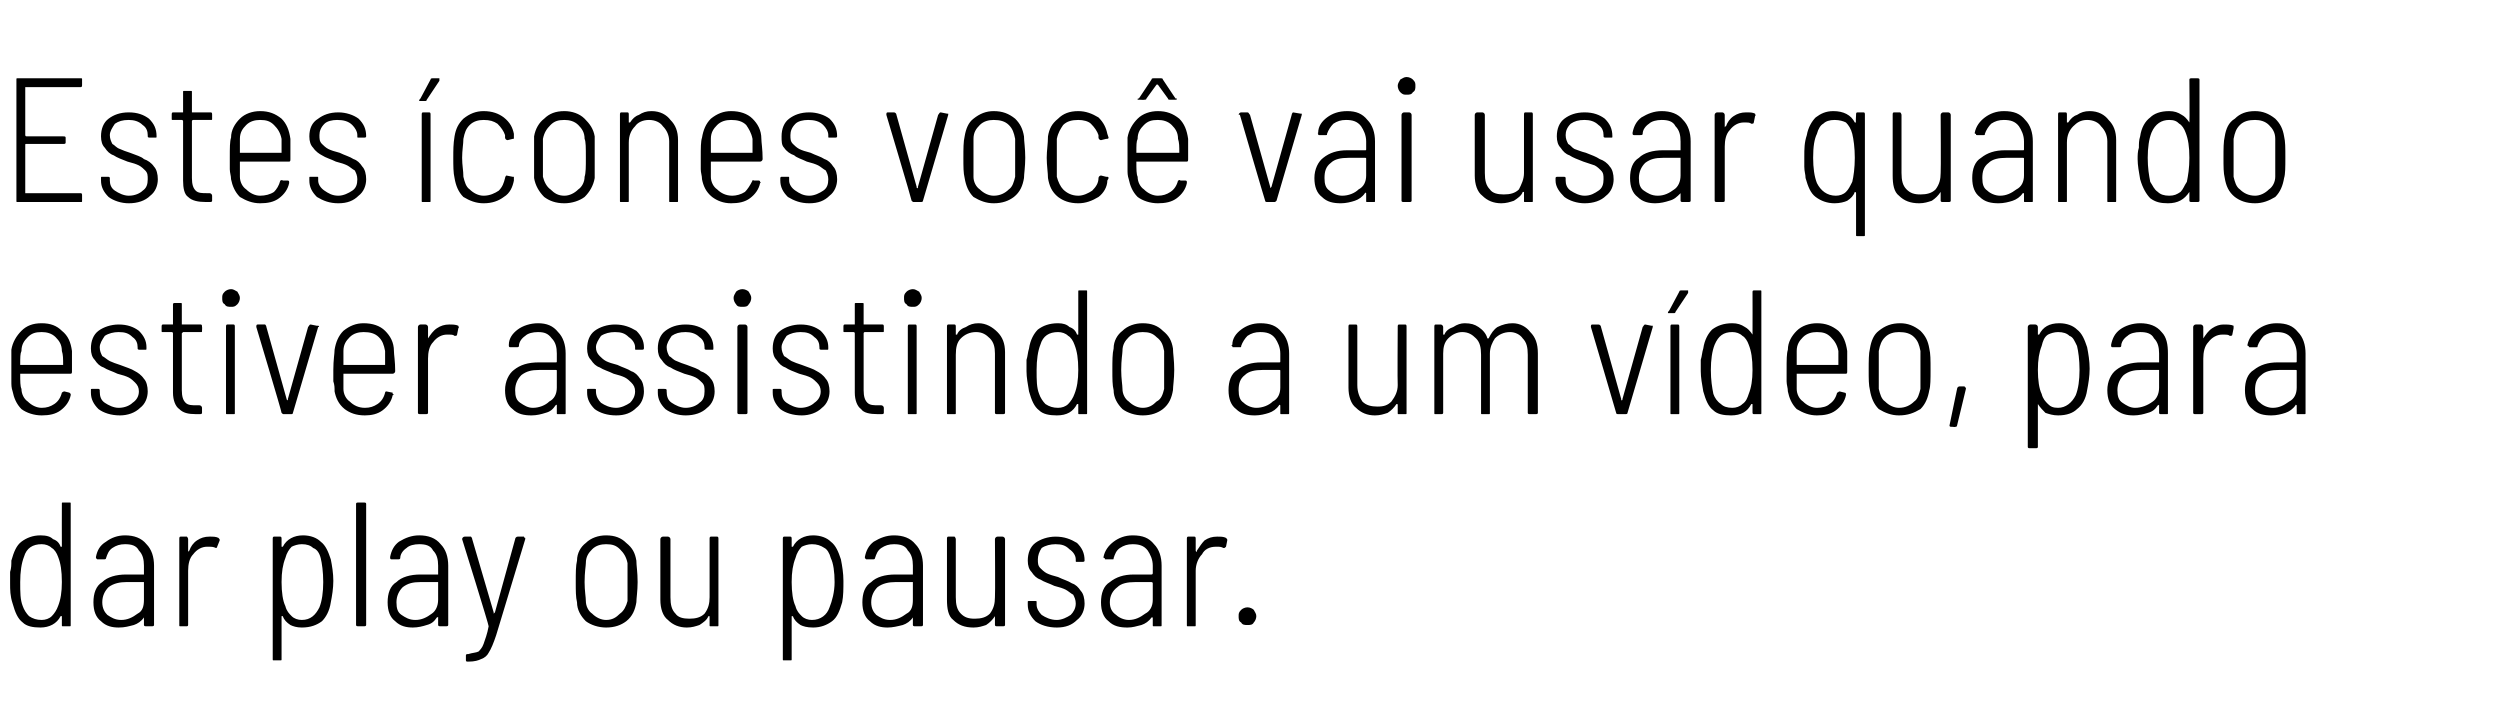 <?xml version="1.0" standalone="no"?><!DOCTYPE svg PUBLIC "-//W3C//DTD SVG 1.1//EN" "http://www.w3.org/Graphics/SVG/1.1/DTD/svg11.dtd"><svg xmlns="http://www.w3.org/2000/svg" version="1.1" width="198px" height="56.8px" viewBox="0 -2 198 56.8" style="top:-2px"><desc>Estes ícones você vai usar quando estiver assistindo a um vídeo, para dar play ou pausar</desc><defs/><g id="Polygon50407"><path d="m4.9 37.9c0-.1 0-.1.1-.1h.5c.1 0 .1 0 .1.1v9.6c0 .1 0 .1-.1.1h-.5c-.1 0-.1 0-.1-.1v-.7h-.1c-.3.6-.9.9-1.6.9c-.6 0-1.1-.1-1.4-.4c-.4-.3-.6-.8-.8-1.5c-.2-.6-.2-1.1-.2-1.6v-.9c.1-.3.1-.6.1-.9c.2-.7.4-1.2.8-1.5c.4-.3.9-.5 1.5-.5c.5 0 .8.1 1 .3c.3.1.5.3.6.6h.1c-.01-.01 0-3.4 0-3.4c0 0-.01.04 0 0zM4.6 46c.2-.5.3-1.1.3-1.9c0-.9-.1-1.5-.3-2c-.1-.3-.3-.6-.5-.7c-.2-.2-.5-.3-.8-.3c-.7 0-1.2.3-1.4 1c-.2.5-.3 1.2-.3 2c0 .8 0 1.4.2 1.9c.1.3.3.6.5.8c.3.2.6.3 1 .3c.3 0 .6-.1.8-.3c.2-.2.4-.5.5-.8zm5.3-5.6c.7 0 1.3.2 1.7.7c.4.4.6 1 .6 1.7v4.7c0 .1-.1.1-.2.1h-.4c-.1 0-.2 0-.2-.1v-.6c0-.1 0 0 0 0c-.2.3-.5.5-.8.6c-.4.1-.7.2-1.2.2c-.5 0-1-.1-1.4-.5c-.4-.3-.6-.8-.6-1.5c0-.7.2-1.3.7-1.6c.4-.4 1.1-.6 1.9-.6h1.4v-.7c0-.5-.1-.9-.4-1.2c-.2-.4-.6-.5-1.1-.5c-.4 0-.7.1-1 .3c-.3.2-.4.5-.5.8c0 .1-.1.1-.2.1h-.5l-.1-.1v-.1c.1-.5.3-.9.8-1.2c.4-.3.9-.5 1.5-.5zm-.3 6.7c.5 0 .9-.2 1.3-.5c.4-.2.5-.6.5-1.1v-1.4H10c-.5 0-1 .1-1.4.4c-.3.3-.5.7-.5 1.2c0 .5.2.8.4 1c.3.2.6.4 1.1.4zm7-6.6c.3 0 .5 0 .7.1c.1.1.1.1.1.2l-.2.5c0 .1-.1.1-.1.1c-.2-.1-.4-.1-.5-.1h-.2c-.4 0-.8.2-1.1.6c-.3.3-.4.8-.4 1.3v4.3c0 .1-.1.1-.1.1h-.5c-.1 0-.1 0-.1-.1v-6.8c0-.1 0-.2.1-.2h.5s.1.1.1.2v1l.1-.1c.1-.3.3-.6.6-.8c.3-.2.6-.3 1-.3zm9.6 1.8c.1.5.2 1.1.2 1.7c0 .6-.1 1.2-.2 1.7c-.1.7-.4 1.2-.7 1.5c-.4.3-.9.5-1.6.5c-.4 0-.7-.1-.9-.2c-.3-.2-.5-.4-.6-.7h-.1v3.4c0 .1 0 .1-.1.1h-.5c-.1 0-.1 0-.1-.1v-9.5c0-.1 0-.2.1-.2h.5c.1 0 .1.1.1.2v.6h.1c.3-.6.9-.9 1.6-.9c.6 0 1.1.2 1.4.5c.4.3.6.8.8 1.4zm-.9 3.8c.2-.5.3-1.2.3-2c0-.8-.1-1.5-.2-1.9c-.1-.4-.3-.7-.6-.8c-.2-.2-.5-.3-.9-.3c-.3 0-.6.1-.8.2c-.2.2-.4.5-.5.9c-.2.5-.3 1.1-.3 1.9c0 .8.1 1.5.3 1.9c.1.4.3.6.5.8c.2.2.5.3.8.3c.7 0 1.1-.4 1.4-1zm3.1 1.5c-.1 0-.2 0-.2-.1v-9.6c0-.1.1-.1.2-.1h.4c.1 0 .2 0 .2.1v9.6c0 .1-.1.1-.2.1h-.4s-.04 0 0 0zm4.8-7.2c.7 0 1.3.2 1.7.7c.4.4.6 1 .6 1.7v4.7c0 .1-.1.1-.2.1h-.4c-.1 0-.2 0-.2-.1v-.6c0-.1 0 0-.1 0c-.2.3-.4.5-.8.6c-.3.1-.7.2-1.1.2c-.5 0-1-.1-1.4-.5c-.4-.3-.6-.8-.6-1.5c0-.7.2-1.3.7-1.6c.4-.4 1.1-.6 1.9-.6h1.4v-.7c0-.5-.1-.9-.4-1.2c-.2-.4-.6-.5-1.1-.5c-.4 0-.8.1-1 .3c-.3.2-.5.5-.5.8c0 .1-.1.1-.2.1h-.5s-.1 0-.1-.1v-.1c.1-.5.3-.9.7-1.2c.5-.3 1-.5 1.6-.5zm-.3 6.7c.5 0 .9-.2 1.3-.5c.3-.2.5-.6.5-1.1v-1.4h-1.4c-.6 0-1 .1-1.4.4c-.3.3-.5.7-.5 1.2c0 .5.1.8.4 1c.3.2.6.4 1.1.4zm4.1 3.3s-.1 0-.1-.1v-.4c0-.1.1-.1.2-.1c.3-.1.6-.1.8-.2c.1-.1.3-.3.4-.6c.1-.3.3-.8.4-1.4c.04-.04-2.1-6.9-2.1-6.9c0 0 .02-.04 0 0c0-.1.1-.2.2-.2h.5s.1.1.1.2l1.7 5.8v.1l.1-.1l1.6-5.8c0-.1.1-.2.2-.2h.5s0 .1.1.1v.1l-2.3 7.6c-.2.6-.4 1.1-.6 1.4c-.1.2-.3.4-.6.5c-.2.1-.5.2-1 .2h-.1s.04 0 0 0zm11-2.7c-.6 0-1.2-.2-1.6-.5c-.4-.4-.7-.9-.7-1.5c-.1-.4-.1-.9-.1-1.6c0-.7 0-1.3.1-1.7c0-.6.3-1.1.7-1.4c.4-.4 1-.6 1.6-.6c.7 0 1.2.2 1.6.6c.5.4.7.8.8 1.4c0 .4.1.9.1 1.7c0 .7-.1 1.3-.1 1.6c-.1.6-.3 1.1-.8 1.5c-.4.3-.9.5-1.6.5zm0-.6c.5 0 .8-.2 1.1-.5c.3-.2.5-.6.6-1v-3c-.1-.5-.3-.8-.6-1.1c-.3-.3-.6-.4-1.1-.4c-.4 0-.8.1-1.1.4c-.3.3-.5.6-.5 1.1c0 .2-.1.7-.1 1.5c0 .7.1 1.2.1 1.5c0 .4.2.8.5 1c.3.3.7.5 1.1.5zm8.2-6.4c0-.1 0-.2.1-.2h.5c.1 0 .1.1.1.2v6.8c0 .1 0 .1-.1.1h-.5c-.1 0-.1 0-.1-.1v-.7h-.1c-.1.3-.4.5-.7.7c-.3.1-.6.2-1 .2c-.6 0-1.1-.2-1.5-.6c-.4-.3-.6-.9-.6-1.6v-4.8c0-.1.1-.2.2-.2h.4c.1 0 .2.1.2.2v4.6c0 .6.1 1 .4 1.3c.2.3.6.4 1.1.4c.5 0 .9-.1 1.2-.4c.3-.4.4-.8.4-1.3v-4.6s-.01-.02 0 0zm10.4 1.6c.1.5.2 1.1.2 1.7c0 .6 0 1.2-.1 1.7c-.2.7-.4 1.2-.8 1.5c-.4.3-.9.5-1.5.5c-.5 0-.8-.1-1-.2c-.3-.2-.5-.4-.6-.7h-.1v3.4c0 .1 0 .1-.1.1h-.5c-.1 0-.1 0-.1-.1v-9.5c0-.1 0-.2.1-.2h.5c.1 0 .1.1.1.2v.6h.1c.3-.6.9-.9 1.6-.9c.6 0 1.1.2 1.4.5c.4.3.6.8.8 1.4zm-.9 3.8c.2-.5.4-1.2.4-2c0-.8-.1-1.5-.3-1.9c-.1-.4-.3-.7-.5-.8c-.3-.2-.6-.3-1-.3c-.3 0-.6.1-.8.2c-.2.2-.4.5-.5.9c-.2.5-.3 1.1-.3 1.9c0 .8.1 1.5.3 1.9c.1.4.3.6.5.8c.2.2.5.3.8.3c.7 0 1.2-.4 1.4-1zm5.1-5.7c.7 0 1.3.2 1.7.7c.4.4.6 1 .6 1.7v4.7c0 .1-.1.1-.2.1h-.4c-.1 0-.2 0-.2-.1v-.6c0-.1 0 0 0 0c-.2.3-.5.5-.8.6c-.4.1-.8.2-1.2.2c-.5 0-1-.1-1.4-.5c-.4-.3-.6-.8-.6-1.5c0-.7.2-1.3.7-1.6c.4-.4 1.1-.6 1.9-.6h1.4v-.7c0-.5-.1-.9-.4-1.2c-.2-.4-.6-.5-1.1-.5c-.4 0-.7.1-1 .3c-.3.2-.4.5-.5.8c0 .1-.1.1-.2.1h-.5l-.1-.1v-.1c.1-.5.3-.9.7-1.2c.5-.3 1-.5 1.6-.5zm-.3 6.7c.5 0 .9-.2 1.3-.5c.4-.2.5-.6.5-1.1v-1.4h-1.4c-.5 0-1 .1-1.4.4c-.3.3-.5.7-.5 1.2c0 .5.2.8.4 1c.3.2.6.4 1.1.4zm8.3-6.4c0-.1.1-.2.2-.2h.4c.1 0 .2.1.2.2v6.8c0 .1-.1.1-.2.1h-.4c-.1 0-.2 0-.2-.1v-.7c-.2.3-.4.5-.7.7c-.3.1-.6.2-1 .2c-.7 0-1.2-.2-1.6-.6c-.4-.3-.5-.9-.5-1.6v-4.8c0-.1 0-.2.1-.2h.5s.1.1.1.2v4.6c0 .6.1 1 .4 1.3c.3.3.6.4 1.1.4c.5 0 .9-.1 1.2-.4c.3-.4.4-.8.4-1.3c.03-.02 0-4.6 0-4.6c0 0 .03-.02 0 0zm4.9 7c-.7 0-1.3-.2-1.7-.5c-.4-.4-.6-.8-.6-1.3v-.2c0-.1 0-.1.1-.1h.5c.1 0 .1 0 .1.1v.2c0 .3.2.6.4.8c.3.2.7.4 1.2.4c.4 0 .8-.2 1.1-.4c.2-.2.4-.5.4-.9c0-.3-.1-.5-.2-.7c-.2-.1-.4-.3-.6-.4c-.2-.1-.5-.2-.9-.3c-.4-.2-.8-.3-1.1-.5c-.3-.1-.5-.3-.7-.6c-.2-.2-.3-.5-.3-.9c0-.6.2-1.1.6-1.4c.4-.3 1-.5 1.6-.5c.7 0 1.2.2 1.7.5c.4.4.6.8.6 1.4c0 .1-.1.1-.2.1h-.4c-.1 0-.1 0-.1-.1v-.1c0-.3-.2-.6-.5-.8c-.3-.3-.6-.4-1.1-.4c-.4 0-.8.1-1.1.3c-.2.3-.3.6-.3.9c0 .3 0 .5.2.7c.1.1.3.3.5.4c.2.1.5.2.9.3c.4.2.8.3 1.1.5c.3.1.5.3.7.6c.2.2.3.6.3 1c0 .5-.2 1-.6 1.3c-.4.4-.9.6-1.6.6zm6-7.3c.8 0 1.3.2 1.7.7c.4.4.6 1 .6 1.7v4.7c0 .1 0 .1-.1.1h-.5c-.1 0-.1 0-.1-.1v-.6h-.1c0-.1 0 0 0 0c-.2.3-.5.5-.8.6c-.4.1-.7.2-1.1.2c-.6 0-1.1-.1-1.5-.5c-.4-.3-.6-.8-.6-1.5c0-.7.2-1.3.7-1.6c.5-.4 1.1-.6 1.9-.6h1.4s.1 0 .1-.1v-.6c0-.5-.2-.9-.4-1.2c-.3-.4-.7-.5-1.2-.5c-.4 0-.7.1-1 .3c-.3.2-.4.5-.5.8c0 .1 0 .1-.1.1h-.5c-.1 0-.1 0-.1-.1c-.1 0-.1 0-.1-.1c.1-.5.4-.9.8-1.2c.4-.3.9-.5 1.5-.5zm-.3 6.7c.5 0 .9-.2 1.3-.5c.4-.2.6-.6.6-1.1v-1.3c0-.1-.1-.1-.1-.1h-1.3c-.6 0-1.1.1-1.4.4c-.4.3-.6.7-.6 1.2c0 .5.2.8.5 1c.2.2.6.4 1 .4zm7-6.6c.3 0 .5 0 .7.1c.1.1.1.1.1.2l-.1.5c-.1.1-.1.1-.2.1c-.2-.1-.3-.1-.5-.1h-.1c-.5 0-.9.2-1.1.6c-.3.3-.5.8-.5 1.3v4.3c0 .1 0 .1-.1.1h-.5c-.1 0-.1 0-.1-.1v-6.8c0-.1 0-.2.1-.2h.5c.1 0 .1.1.1.2v.9s0 .1.1.1v-.1c.2-.3.4-.6.6-.8c.3-.2.6-.3 1-.3zm2.4 7c-.2 0-.4 0-.5-.2c-.2-.1-.2-.3-.2-.5c0-.2 0-.3.2-.5c.1-.1.3-.2.5-.2c.2 0 .4.1.5.2c.1.2.2.3.2.5c0 .2-.1.4-.2.5c-.1.2-.3.2-.5.2z" stroke="none" fill="#000"/></g><g id="Polygon50406"><path d="m3.3 30.3c.4 0 .7-.1 1-.3c.3-.2.5-.5.6-.9c0 0 .1-.1.2-.1l.4.1l.1.1v.1c-.1.5-.4.9-.8 1.2c-.4.3-.9.4-1.5.4c-.6 0-1.2-.2-1.6-.5c-.4-.4-.6-.9-.7-1.4c-.1-.3-.1-.5-.1-.8v-2.5c.1-.6.4-1.1.8-1.5c.4-.4.9-.6 1.6-.6c.7 0 1.2.2 1.6.6c.5.4.7.9.8 1.6v1.6c0 .1 0 .2-.1.2h-4c0 .6 0 1 .1 1.2c0 .4.2.8.5 1c.3.3.7.5 1.1.5zm0-6c-.5 0-.8.1-1.1.4c-.3.3-.5.6-.5 1.1c-.1.2-.1.5-.1 1.1h3.4c0-.5 0-.8-.1-1.1c0-.5-.2-.8-.5-1.1c-.3-.3-.7-.4-1.1-.4zm6.2 6.6c-.7 0-1.3-.2-1.7-.5c-.4-.4-.6-.8-.6-1.3v-.2c0-.1 0-.1.1-.1h.5s.1 0 .1.1v.1c0 .4.1.7.4.9c.3.2.7.4 1.1.4c.5 0 .9-.2 1.1-.4c.3-.2.5-.5.5-.9c0-.3-.1-.5-.3-.7c-.1-.1-.3-.3-.5-.4c-.2-.1-.5-.2-.9-.3c-.4-.2-.8-.3-1.1-.5c-.3-.1-.5-.3-.7-.6c-.2-.2-.3-.5-.3-.9c0-.6.2-1.1.6-1.4c.4-.3 1-.5 1.6-.5c.7 0 1.2.2 1.6.5c.4.4.6.8.6 1.3v.1c0 .1 0 .1-.1.1h-.4c-.1 0-.2 0-.2-.1v-.1c0-.3-.1-.6-.4-.8c-.3-.3-.6-.4-1.1-.4c-.4 0-.8.1-1.1.3c-.2.3-.4.6-.4.9c0 .3.1.5.2.7c.2.1.4.3.6.4c.2.1.5.2.8.3c.5.2.9.3 1.2.5c.2.1.5.3.7.6c.2.2.3.6.3 1c0 .5-.2 1-.6 1.3c-.4.4-1 .6-1.6.6zm6.5-6.7c0 .1 0 .1-.1.1h-1.4l-.1.1v4.5c0 .5.1.8.3 1c.2.2.5.2.9.2h.2c.1 0 .2.1.2.2v.4c0 .1-.1.1-.2.1h-.3c-.6 0-1-.1-1.3-.4c-.3-.2-.5-.7-.5-1.3v-4.7s0-.1-.1-.1h-.7c-.1 0-.1 0-.1-.1v-.3c0-.1 0-.2.1-.2h.8v-1.6c0-.1.1-.1.1-.1h.5c.1 0 .1 0 .1.1v1.6h1.5c.1 0 .1.1.1.2c.02-.02 0 .3 0 .3c0 0 .02.01 0 0zm2.3-1.9c-.2 0-.4 0-.5-.2c-.2-.1-.2-.3-.2-.5c0-.2 0-.3.2-.5c.1-.1.3-.2.5-.2c.2 0 .3.1.5.2c.1.2.2.3.2.5c0 .2-.1.4-.2.5c-.2.2-.3.2-.5.2zm-.3 8.5c-.1 0-.1 0-.1-.1v-6.8c0-.1 0-.2.1-.2h.5c.1 0 .1.1.1.2v6.8c0 .1 0 .1-.1.1h-.5s.02 0 0 0zm4.5 0c-.1 0-.1 0-.2-.1c.04-.01-2-6.8-2-6.8c0 0 0-.04 0 0c0-.1 0-.2.1-.2h.6s.1.1.1.2l1.6 5.7c0 .1.1.1.1.1v-.1l1.6-5.7c.1-.1.1-.2.2-.2l.5.1h.1c.1 0 .1.1 0 .1l-2 6.8c0 .1-.1.1-.1.1h-.6s.01 0 0 0zm6.4-.5c.4 0 .7-.1 1-.3c.3-.2.5-.5.6-.9c0 0 0-.1.1-.1l.5.1v.1c.1 0 .1.1 0 .1c-.1.5-.4.9-.8 1.2c-.4.3-.9.4-1.4.4c-.7 0-1.2-.2-1.6-.5c-.5-.4-.7-.9-.8-1.4c0-.3 0-.5-.1-.8v-.9c0-.8.1-1.3.1-1.6c.1-.6.3-1.1.7-1.5c.5-.4 1-.6 1.6-.6c.7 0 1.3.2 1.7.6c.4.4.7.9.7 1.6c0 .3.1.8.1 1.6c0 .1-.1.2-.2.2h-3.9v1.2c0 .4.2.8.5 1c.3.3.7.5 1.2.5zm-.1-6c-.4 0-.8.1-1.1.4c-.3.3-.5.6-.5 1.1v1.1h3.3v-1.1c-.1-.5-.2-.8-.5-1.1c-.3-.3-.7-.4-1.2-.4zm6.8-.6c.2 0 .5 0 .7.1c0 .1.1.1 0 .2l-.1.5c0 .1-.1.1-.2.1c-.1-.1-.3-.1-.4-.1h-.2c-.4 0-.8.2-1.1.6c-.3.3-.4.8-.4 1.3v4.3c0 .1-.1.1-.2.1h-.4c-.1 0-.2 0-.2-.1v-6.8c0-.1.1-.2.2-.2h.4c.1 0 .2.1.2.2v1v-.1c.2-.3.4-.6.7-.8c.3-.2.6-.3 1-.3zm7-.1c.7 0 1.2.2 1.6.7c.4.4.6 1 .6 1.7v4.7c0 .1 0 .1-.1.1h-.5c-.1 0-.1 0-.1-.1v-.6c0-.1-.1 0-.1 0c-.2.3-.4.5-.8.6c-.3.1-.7.2-1.1.2c-.6 0-1.1-.1-1.5-.5c-.4-.3-.6-.8-.6-1.5c0-.7.3-1.3.7-1.6c.5-.4 1.1-.6 2-.6h1.3c.1 0 .1 0 .1-.1v-.6c0-.5-.1-.9-.4-1.2c-.3-.4-.6-.5-1.1-.5c-.4 0-.8.1-1 .3c-.3.2-.5.5-.5.8c0 .1-.1.1-.2.1h-.5s-.1 0-.1-.1v-.1c0-.5.3-.9.7-1.2c.4-.3 1-.5 1.6-.5zm-.4 6.7c.5 0 1-.2 1.3-.5c.4-.2.6-.6.6-1.1v-1.3c0-.1 0-.1-.1-.1h-1.3c-.6 0-1 .1-1.4.4c-.3.3-.5.7-.5 1.2c0 .5.1.8.4 1c.3.2.6.4 1 .4zm6.6.6c-.7 0-1.3-.2-1.7-.5c-.4-.4-.6-.8-.6-1.3v-.2c0-.1 0-.1.1-.1h.5c.1 0 .1 0 .1.1v.1c0 .4.2.7.4.9c.3.2.7.4 1.2.4c.4 0 .8-.2 1.1-.4c.2-.2.4-.5.4-.9c0-.3-.1-.5-.3-.7c-.1-.1-.3-.3-.5-.4c-.2-.1-.5-.2-.9-.3c-.4-.2-.8-.3-1.1-.5c-.3-.1-.5-.3-.7-.6c-.2-.2-.3-.5-.3-.9c0-.6.2-1.1.6-1.4c.4-.3 1-.5 1.6-.5c.7 0 1.2.2 1.7.5c.4.4.6.8.6 1.3v.1c0 .1-.1.1-.2.1h-.4c-.1 0-.1 0-.1-.1v-.1c0-.3-.2-.6-.5-.8c-.3-.3-.6-.4-1.1-.4c-.4 0-.8.1-1.1.3c-.2.3-.4.6-.4.9c0 .3.1.5.3.7c.1.1.3.3.5.4c.2.1.5.2.9.3c.4.2.8.3 1.1.5c.3.1.5.3.7.6c.2.2.3.6.3 1c0 .5-.2 1-.6 1.3c-.4.4-.9.6-1.6.6zm5.5 0c-.6 0-1.2-.2-1.6-.5c-.4-.4-.6-.8-.6-1.3v-.2c0-.1 0-.1.1-.1h.4c.1 0 .2 0 .2.1v.1c0 .4.1.7.4.9c.3.2.7.4 1.1.4c.5 0 .9-.2 1.1-.4c.3-.2.4-.5.4-.9c0-.3 0-.5-.2-.7c-.1-.1-.3-.3-.5-.4c-.2-.1-.5-.2-.9-.3c-.5-.2-.8-.3-1.1-.5c-.3-.1-.5-.3-.7-.6c-.2-.2-.3-.5-.3-.9c0-.6.2-1.1.6-1.4c.4-.3.9-.5 1.6-.5c.7 0 1.2.2 1.6.5c.4.4.6.8.6 1.3v.1c0 .1 0 .1-.1.1h-.4c-.1 0-.2 0-.2-.1v-.1c0-.3-.1-.6-.4-.8c-.3-.3-.7-.4-1.1-.4c-.5 0-.8.1-1.1.3c-.2.3-.4.6-.4.9c0 .3.1.5.2.7c.2.1.3.3.6.4c.2.1.5.2.8.3c.5.2.9.3 1.1.5c.3.1.6.3.8.6c.2.2.3.6.3 1c0 .5-.2 1-.6 1.3c-.4.4-1 .6-1.7.6zm4.5-8.6c-.2 0-.4 0-.5-.2c-.1-.1-.2-.3-.2-.5c0-.2.1-.3.2-.5c.1-.1.3-.2.5-.2c.2 0 .4.1.5.2c.1.2.2.3.2.5c0 .2-.1.4-.2.5c-.1.2-.3.2-.5.2zm-.2 8.5c-.1 0-.2 0-.2-.1v-6.8c0-.1.1-.2.2-.2h.4c.1 0 .2.1.2.2v6.8c0 .1-.1.1-.2.1h-.4s-.04 0 0 0zm4.9.1c-.7 0-1.3-.2-1.7-.5c-.4-.4-.6-.8-.6-1.3v-.2c0-.1 0-.1.1-.1h.5s.1 0 .1.1v.1c0 .4.1.7.4.9c.3.2.7.4 1.1.4c.5 0 .9-.2 1.1-.4c.3-.2.5-.5.5-.9c0-.3-.1-.5-.3-.7c-.1-.1-.3-.3-.5-.4c-.2-.1-.5-.2-.9-.3c-.5-.2-.8-.3-1.1-.5c-.3-.1-.5-.3-.7-.6c-.2-.2-.3-.5-.3-.9c0-.6.2-1.1.6-1.4c.4-.3 1-.5 1.6-.5c.7 0 1.2.2 1.6.5c.4.4.6.8.6 1.3v.1c0 .1 0 .1-.1.1h-.4c-.1 0-.2 0-.2-.1v-.1c0-.3-.1-.6-.4-.8c-.3-.3-.6-.4-1.1-.4c-.4 0-.8.1-1.1.3c-.2.3-.4.6-.4.9c0 .3.1.5.2.7c.2.1.4.3.6.4c.2.1.5.2.8.3c.5.2.9.3 1.2.5c.2.1.5.3.7.6c.2.2.3.6.3 1c0 .5-.2 1-.6 1.3c-.4.4-1 .6-1.6.6zm6.5-6.7c0 .1 0 .1-.1.1h-1.4c-.1 0-.1.1-.1.1v4.5c0 .5.1.8.3 1c.2.2.5.2.9.2h.2c.1 0 .2.1.2.2v.4c0 .1-.1.1-.2.1h-.3c-.6 0-1.1-.1-1.3-.4c-.3-.2-.5-.7-.5-1.3v-4.7s0-.1-.1-.1h-.7c-.1 0-.1 0-.1-.1v-.3c0-.1 0-.2.1-.2h.8v-1.6c0-.1 0-.1.1-.1h.5c.1 0 .1 0 .1.1v1.6h1.5c.1 0 .1.1.1.2v.3s.01.01 0 0zm2.3-1.9c-.2 0-.4 0-.5-.2c-.2-.1-.2-.3-.2-.5c0-.2 0-.3.2-.5c.1-.1.3-.2.5-.2c.2 0 .3.1.5.2c.1.2.2.3.2.5c0 .2-.1.4-.2.5c-.2.2-.3.2-.5.2zm-.3 8.5c-.1 0-.1 0-.1-.1v-6.8c0-.1 0-.2.1-.2h.5c.1 0 .1.1.1.2v6.8c0 .1 0 .1-.1.1h-.5s.01 0 0 0zm5.5-7.2c.6 0 1.1.3 1.5.7c.4.4.6.9.6 1.6v4.8c0 .1-.1.1-.2.1h-.4c-.1 0-.2 0-.2-.1V26c0-.5-.1-.9-.4-1.2c-.3-.3-.6-.5-1.1-.5c-.5 0-.9.2-1.2.5c-.3.3-.4.7-.4 1.3v4.6c0 .1 0 .1-.1.1h-.5c-.1 0-.1 0-.1-.1v-6.8c0-.1 0-.2.1-.2h.5c.1 0 .1.1.1.2v.6h.1c.1-.3.4-.5.7-.6c.3-.2.6-.3 1-.3zm7.9-2.5c0-.1 0-.1.1-.1h.5c.1 0 .1 0 .1.1v9.6c0 .1 0 .1-.1.1h-.5c-.1 0-.1 0-.1-.1v-.7h-.1c-.3.6-.8.9-1.6.9c-.6 0-1.1-.1-1.4-.4c-.4-.3-.6-.8-.8-1.5c-.1-.6-.2-1.1-.2-1.6v-.9c.1-.3.1-.6.2-.9c.1-.7.4-1.2.7-1.5c.4-.3.9-.5 1.6-.5c.4 0 .7.1.9.3c.3.1.5.3.6.6h.1v-3.4s0 .04 0 0zm-.3 8.1c.2-.5.3-1.1.3-1.9c0-.9-.1-1.5-.3-2c-.1-.3-.3-.6-.5-.7c-.2-.2-.5-.3-.8-.3c-.7 0-1.2.3-1.4 1c-.2.5-.3 1.2-.3 2c0 .8 0 1.4.2 1.9c.1.3.3.6.5.8c.3.2.6.3 1 .3c.3 0 .6-.1.8-.3c.2-.2.4-.5.5-.8zm5.4 1.7c-.6 0-1.2-.2-1.6-.5c-.4-.4-.7-.9-.7-1.5c-.1-.4-.1-.9-.1-1.6c0-.7 0-1.3.1-1.7c0-.6.3-1.1.7-1.4c.4-.4 1-.6 1.6-.6c.7 0 1.2.2 1.6.6c.5.4.7.8.8 1.4c0 .4.1.9.1 1.7c0 .7-.1 1.3-.1 1.6c-.1.6-.3 1.1-.8 1.5c-.4.3-.9.5-1.6.5zm0-.6c.5 0 .8-.2 1.1-.5c.4-.2.5-.6.6-1v-3c-.1-.5-.2-.8-.6-1.1c-.3-.3-.6-.4-1.1-.4c-.4 0-.8.1-1.1.4c-.3.3-.5.6-.5 1.1c0 .2-.1.7-.1 1.5c0 .7.1 1.2.1 1.5c0 .4.2.8.5 1c.3.3.7.5 1.1.5zm9.3-6.7c.8 0 1.3.2 1.7.7c.4.4.6 1 .6 1.7v4.7c0 .1 0 .1-.1.1h-.5c-.1 0-.1 0-.1-.1v-.6c-.1-.1-.1 0-.1 0c-.2.3-.5.5-.8.6c-.3.1-.7.2-1.1.2c-.6 0-1.1-.1-1.5-.5c-.4-.3-.6-.8-.6-1.5c0-.7.2-1.3.7-1.6c.5-.4 1.1-.6 1.9-.6h1.4c.1 0 .1 0 .1-.1v-.6c0-.5-.2-.9-.4-1.2c-.3-.4-.7-.5-1.2-.5c-.4 0-.7.1-1 .3c-.2.2-.4.5-.5.8c0 .1 0 .1-.1.1h-.5c-.1 0-.1 0-.1-.1c-.1 0-.1 0 0-.1c0-.5.3-.9.7-1.2c.4-.3.9-.5 1.5-.5zm-.3 6.7c.5 0 1-.2 1.3-.5c.4-.2.6-.6.6-1.1v-1.3c0-.1 0-.1-.1-.1H100c-.6 0-1.1.1-1.4.4c-.4.3-.5.7-.5 1.2c0 .5.1.8.4 1c.2.2.6.4 1 .4zm11.2-6.4c0-.1 0-.2.1-.2h.5c.1 0 .1.1.1.2v6.8c0 .1 0 .1-.1.1h-.5c-.1 0-.1 0-.1-.1v-.6c0-.1 0-.1-.1-.1c-.2.3-.4.5-.7.7c-.3.1-.6.2-1 .2c-.6 0-1.1-.2-1.5-.6c-.4-.3-.6-.9-.6-1.6v-4.8c0-.1 0-.2.1-.2h.5c.1 0 .1.1.1.2v4.6c0 .6.2 1 .4 1.3c.3.3.7.4 1.2.4c.5 0 .8-.1 1.1-.4c.3-.4.5-.8.5-1.3c-.03-.02 0-4.6 0-4.6c0 0-.03-.02 0 0zm9.1-.3c.6 0 1.1.3 1.4.7c.4.4.6.9.6 1.7v4.7c0 .1-.1.1-.2.1h-.4c-.1 0-.2 0-.2-.1v-4.6c0-.6-.1-1-.4-1.3c-.2-.3-.6-.5-1-.5c-.5 0-.9.2-1.2.5c-.2.3-.4.7-.4 1.2v4.7c0 .1 0 .1-.1.1h-.5c-.1 0-.1 0-.1-.1v-4.6c0-.6-.1-1-.4-1.3c-.3-.3-.6-.5-1.1-.5c-.4 0-.8.2-1.1.5c-.3.3-.4.7-.4 1.2v4.7c0 .1-.1.1-.2.1h-.4c-.1 0-.1 0-.1-.1v-6.8c0-.1 0-.2.1-.2h.4c.1 0 .2.1.2.2v.6h.1c.1-.3.4-.5.7-.6c.3-.2.6-.3.9-.3c.5 0 .8.1 1.1.3c.3.2.6.5.7.9h.1c.2-.4.4-.7.7-.9c.4-.2.8-.3 1.2-.3zm8.4 7.2c-.1 0-.2 0-.2-.1c.01-.01-2-6.8-2-6.8c0 0-.03-.04 0 0c0-.1 0-.2.1-.2h.5c.1 0 .2.1.2.2l1.6 5.7v.1c.1 0 .1 0 .1-.1l1.6-5.7c.1-.1.1-.2.2-.2l.5.1h.1v.1l-2 6.8c0 .1-.1.1-.2.1h-.5s-.02 0 0 0zm4.2 0c-.1 0-.1 0-.1-.1v-6.8c0-.1 0-.2.1-.2h.5c.1 0 .1.1.1.2v6.8c0 .1 0 .1-.1.1h-.5s.01 0 0 0zm-.1-8h-.2c0-.1 0-.1.1-.2l.8-1.5c0-.1.1-.1.2-.1h.5v.2l-1 1.5c0 .1-.1.1-.1.1h-.3s-.04.01 0 0zm6.5-1.7c0-.1.1-.1.1-.1h.5c.1 0 .1 0 .1.1v9.6c0 .1 0 .1-.1.1h-.5s-.1 0-.1-.1v-.7h-.1c-.3.6-.8.9-1.6.9c-.6 0-1.1-.1-1.4-.4c-.4-.3-.6-.8-.8-1.5c-.1-.6-.2-1.1-.2-1.6v-.9c.1-.3.1-.6.2-.9c.1-.7.4-1.2.7-1.5c.4-.3.9-.5 1.6-.5c.4 0 .7.1 1 .3c.2.1.4.3.6.6c.01-.01 0-3.4 0-3.4c0 0 .01.04 0 0zm-.3 8.1c.2-.5.3-1.1.3-1.9c0-.9-.1-1.5-.3-2c-.1-.3-.3-.6-.5-.7c-.2-.2-.5-.3-.8-.3c-.7 0-1.1.3-1.4 1c-.2.5-.3 1.2-.3 2c0 .8.1 1.4.2 1.9c.1.3.3.6.6.8c.2.2.5.3.9.3c.3 0 .6-.1.8-.3c.3-.2.4-.5.5-.8zm5.4 1.1c.4 0 .8-.1 1-.3c.3-.2.5-.5.6-.9c.1 0 .1-.1.2-.1l.4.1c.1 0 .1.1.1.1v.1c-.1.5-.4.9-.8 1.2c-.4.3-.9.4-1.5.4c-.6 0-1.1-.2-1.6-.5c-.4-.4-.6-.9-.7-1.4c0-.3-.1-.5-.1-.8v-.9c0-.8 0-1.3.1-1.6c0-.6.3-1.1.7-1.5c.4-.4 1-.6 1.6-.6c.7 0 1.2.2 1.7.6c.4.4.6.9.7 1.6v1.6c0 .1 0 .2-.1.2h-3.9v1.2c0 .4.2.8.5 1c.3.3.7.5 1.1.5zm0-6c-.4 0-.8.1-1.1.4c-.3.3-.5.6-.5 1.1v1.1h3.3v-1.1c-.1-.5-.3-.8-.6-1.1c-.3-.3-.6-.4-1.1-.4zm6.5 6.6c-.6 0-1.1-.2-1.6-.5c-.4-.4-.6-.9-.7-1.5c-.1-.4-.1-.9-.1-1.6c0-.7 0-1.3.1-1.7c.1-.6.3-1.1.7-1.4c.5-.4 1-.6 1.7-.6c.6 0 1.1.2 1.6.6c.4.4.6.8.7 1.4c.1.4.1.9.1 1.7c0 .7 0 1.3-.1 1.6c-.1.6-.3 1.1-.7 1.5c-.5.3-1 .5-1.7.5zm0-.6c.5 0 .9-.2 1.2-.5c.3-.2.4-.6.5-1v-3c-.1-.5-.2-.8-.5-1.1c-.3-.3-.7-.4-1.2-.4c-.4 0-.8.1-1.1.4c-.3.3-.4.6-.5 1.1v3c.1.4.2.8.5 1c.3.3.7.5 1.1.5zm4.2 1.5h-.1c-.1 0-.1-.1-.1-.1l.6-2.9c0-.1.1-.2.2-.2h.4s0 .1.1.1v.1l-.7 2.9c0 .1-.1.1-.1.1c-.05.04-.3 0-.3 0c0 0-.03.04 0 0zm10.7-6.3c.1.5.2 1.1.2 1.7c0 .6-.1 1.2-.2 1.7c-.1.7-.4 1.2-.8 1.5c-.3.3-.8.5-1.5.5c-.4 0-.7-.1-1-.2c-.2-.2-.4-.4-.6-.7v3.4c0 .1-.1.1-.2.1h-.4c-.1 0-.2 0-.2-.1v-9.5c0-.1.1-.2.2-.2h.4c.1 0 .2.1.2.2v.6h.1c.3-.6.8-.9 1.6-.9c.6 0 1.1.2 1.4.5c.4.3.6.8.8 1.4zm-.9 3.8c.2-.5.3-1.2.3-2c0-.8-.1-1.5-.2-1.9c-.2-.4-.3-.7-.6-.8c-.2-.2-.5-.3-.9-.3c-.3 0-.6.1-.8.2c-.3.2-.4.5-.5.9c-.2.5-.3 1.1-.3 1.9c0 .8.1 1.5.3 1.9c.1.4.3.6.5.8c.2.2.4.3.8.3c.6 0 1.1-.4 1.4-1zm5.1-5.7c.7 0 1.3.2 1.7.7c.4.4.5 1 .5 1.7v4.7c0 .1 0 .1-.1.1h-.5s-.1 0-.1-.1v-.6c0-.1 0 0-.1 0c-.2.3-.4.5-.8.6c-.3.1-.7.2-1.1.2c-.6 0-1-.1-1.5-.5c-.4-.3-.6-.8-.6-1.5c0-.7.3-1.3.7-1.6c.5-.4 1.2-.6 2-.6h1.4v-.7c0-.5-.1-.9-.4-1.2c-.2-.4-.6-.5-1.1-.5c-.4 0-.8.1-1 .3c-.3.2-.5.5-.5.8c0 .1-.1.1-.2.1h-.5s-.1 0-.1-.1v-.1c.1-.5.3-.9.7-1.2c.4-.3 1-.5 1.6-.5zm-.4 6.7c.5 0 1-.2 1.4-.5c.3-.2.5-.6.5-1.1v-1.4h-1.4c-.6 0-1 .1-1.4.4c-.3.3-.5.7-.5 1.2c0 .5.1.8.4 1c.3.2.6.4 1 .4zm7-6.6c.3 0 .6 0 .8.1v.2l-.1.5c0 .1-.1.1-.2.1c-.1-.1-.3-.1-.4-.1h-.2c-.4 0-.8.2-1.1.6c-.3.3-.4.8-.4 1.3v4.3c0 .1-.1.1-.2.1h-.4c-.1 0-.2 0-.2-.1v-6.8c0-.1.1-.2.2-.2h.4c.1 0 .2.1.2.2v1v-.1c.2-.3.4-.6.7-.8c.3-.2.6-.3.9-.3zm4.2-.1c.8 0 1.3.2 1.7.7c.4.4.6 1 .6 1.7v4.7c0 .1 0 .1-.1.1h-.5c-.1 0-.1 0-.1-.1v-.6c-.1-.1-.1 0-.1 0c-.2.3-.5.5-.8.6c-.3.1-.7.2-1.1.2c-.6 0-1.1-.1-1.5-.5c-.4-.3-.6-.8-.6-1.5c0-.7.2-1.3.7-1.6c.5-.4 1.1-.6 1.9-.6h1.4c.1 0 .1 0 .1-.1v-.6c0-.5-.2-.9-.4-1.2c-.3-.4-.7-.5-1.2-.5c-.4 0-.7.1-1 .3c-.2.2-.4.5-.5.8c0 .1 0 .1-.1.1h-.5c-.1 0-.1 0-.1-.1c-.1 0-.1 0-.1-.1c.1-.5.4-.9.8-1.2c.4-.3.9-.5 1.5-.5zm-.3 6.7c.5 0 .9-.2 1.3-.5c.4-.2.6-.6.6-1.1v-1.3c0-.1 0-.1-.1-.1h-1.3c-.6 0-1.1.1-1.4.4c-.4.3-.5.7-.5 1.2c0 .5.1.8.4 1c.2.2.6.4 1 .4z" stroke="none" fill="#000"/></g><g id="Polygon50405"><path d="m6.5 4.7c0 .1 0 .2-.1.2H2v3.8s0 .1.1.1h2.9c.1 0 .2 0 .2.1v.4c0 .1-.1.1-.2.1H2.1c-.1 0-.1 0-.1.1v3.8h4.4c.1 0 .1.1.1.2v.4c0 .1 0 .1-.1.1h-5c-.1 0-.1 0-.1-.1V4.3c0-.1 0-.1.1-.1h5c.1 0 .1 0 .1.1v.4s.01.02 0 0zm3.7 9.4c-.6 0-1.2-.2-1.6-.5c-.4-.4-.6-.8-.6-1.3v-.2c0-.1 0-.1.1-.1h.4c.1 0 .2 0 .2.1v.2c0 .3.1.6.4.8c.3.2.7.4 1.1.4c.5 0 .9-.2 1.1-.4c.3-.2.4-.5.4-.9c0-.3 0-.5-.2-.7c-.1-.1-.3-.3-.5-.4c-.2-.1-.5-.2-.9-.3c-.5-.2-.8-.3-1.1-.5c-.3-.1-.5-.3-.7-.6c-.2-.2-.3-.5-.3-.9c0-.6.2-1.1.6-1.4c.4-.3.9-.5 1.6-.5c.7 0 1.2.2 1.6.5c.4.4.6.8.6 1.4c0 .1 0 .1-.1.1h-.4c-.1 0-.2 0-.2-.1v-.1c0-.3-.1-.6-.4-.8c-.3-.3-.7-.4-1.1-.4c-.5 0-.8.1-1.1.3c-.2.3-.4.6-.4.9c0 .3.1.5.2.7c.2.1.3.3.6.4c.2.1.5.2.8.3c.5.2.9.3 1.1.5c.3.1.6.3.8.6c.2.2.3.6.3 1c0 .5-.2 1-.6 1.3c-.4.4-1 .6-1.7.6zm6.6-6.7c0 .1 0 .1-.1.1h-1.4c-.1 0-.1.1-.1.1v4.5c0 .5.1.8.3 1c.2.2.5.2.9.2h.2c.1 0 .2.1.2.2v.4c0 .1-.1.1-.2.1h-.3c-.6 0-1.1-.1-1.4-.4c-.3-.2-.4-.7-.4-1.3V7.6s0-.1-.1-.1h-.7c-.1 0-.1 0-.1-.1v-.3c0-.1 0-.2.1-.2h.8V5.3c0-.1 0-.1.1-.1h.5c.1 0 .1 0 .1.1v1.6h1.5c.1 0 .1.1.1.2v.3s0 .01 0 0zm3.8 6.1c.4 0 .8-.1 1.1-.3c.2-.2.4-.5.5-.9c.1 0 .1-.1.2 0h.4c.1 0 .1.1.1.1v.1c-.1.5-.4.9-.8 1.2c-.4.3-.9.4-1.5.4c-.6 0-1.1-.2-1.6-.5c-.4-.4-.6-.9-.7-1.4c0-.3-.1-.5-.1-.8v-.9c0-.8 0-1.3.1-1.6c0-.6.3-1.1.7-1.5c.4-.4 1-.6 1.6-.6c.7 0 1.2.2 1.7.6c.4.4.6.9.7 1.6v1.6c0 .1 0 .2-.1.2H19v1.2c0 .4.2.8.5 1c.3.3.7.5 1.1.5zm0-6c-.4 0-.8.1-1.1.4c-.3.3-.5.6-.5 1.1v1.1h3.3V9c-.1-.5-.3-.8-.6-1.1c-.3-.3-.6-.4-1.1-.4zm6.2 6.6c-.7 0-1.2-.2-1.7-.5c-.4-.4-.6-.8-.6-1.3v-.2c0-.1 0-.1.1-.1h.5c.1 0 .1 0 .1.1v.2c0 .3.2.6.5.8c.3.2.6.4 1.1.4c.4 0 .8-.2 1.1-.4c.3-.2.4-.5.4-.9c0-.3-.1-.5-.2-.7c-.2-.1-.4-.3-.6-.4c-.2-.1-.5-.2-.9-.3c-.4-.2-.8-.3-1.1-.5c-.2-.1-.5-.3-.7-.6c-.2-.2-.3-.5-.3-.9c0-.6.2-1.1.7-1.4c.4-.3.9-.5 1.6-.5c.6 0 1.2.2 1.6.5c.4.4.6.8.6 1.4c0 .1-.1.1-.2.1h-.4c-.1 0-.1 0-.1-.1v-.1c0-.3-.2-.6-.4-.8c-.3-.3-.7-.4-1.2-.4c-.4 0-.8.1-1 .3c-.3.3-.4.6-.4.9c0 .3 0 .5.2.7c.1.1.3.3.5.4c.2.1.5.2.9.3c.4.2.8.3 1.1.5c.3.1.5.3.7.6c.2.2.3.6.3 1c0 .5-.2 1-.6 1.3c-.4.4-.9.6-1.6.6zm6.7-.1c-.1 0-.1 0-.1-.1V7.1c0-.1 0-.2.1-.2h.5c.1 0 .1.1.1.2v6.8c0 .1 0 .1-.1.1h-.5s.02 0 0 0zm-.1-8h-.2c0-.1 0-.1.1-.2l.8-1.5c0-.1.1-.1.2-.1h.5v.2l-1 1.5c0 .1-.1.1-.1.1h-.3s-.04.01 0 0zm4.9 8.1c-.6 0-1.1-.2-1.6-.5c-.4-.4-.6-.9-.7-1.5c-.1-.4-.1-1-.1-1.6c0-.6 0-1.1.1-1.7c.1-.6.3-1 .7-1.4c.5-.4 1-.6 1.6-.6c.7 0 1.2.2 1.6.5c.5.4.7.8.8 1.3v.3s.04.02 0 0c0 .1 0 .1-.1.1l-.4.1c-.1 0-.2-.1-.2-.2v-.2c-.1-.3-.3-.6-.6-.9c-.3-.2-.6-.3-1.1-.3c-.4 0-.8.1-1.1.4c-.3.3-.4.6-.5 1.1c0 .4-.1.9-.1 1.5c0 .6.1 1 .1 1.5c.1.4.2.8.5 1c.3.3.7.5 1.1.5c.5 0 .9-.2 1.2-.4c.3-.3.4-.6.5-1c0-.1.1-.2.1-.2l.5.1h.1v.1c.03-.02 0 0 0 0v.2c-.1.5-.3 1-.8 1.3c-.4.3-.9.5-1.6.5zm6.4 0c-.7 0-1.2-.2-1.6-.5c-.4-.4-.7-.9-.8-1.5V8.8c.1-.6.4-1.1.8-1.4c.4-.4.9-.6 1.6-.6c.6 0 1.2.2 1.6.6c.4.4.7.8.8 1.4v3.3c-.1.6-.4 1.1-.8 1.5c-.4.3-1 .5-1.6.5zm0-.6c.4 0 .8-.2 1.1-.5c.3-.2.5-.6.5-1c.1-.3.1-.8.1-1.5c0-.8 0-1.3-.1-1.5c0-.5-.2-.8-.5-1.1c-.3-.3-.7-.4-1.1-.4c-.5 0-.8.1-1.1.4c-.3.3-.5.6-.6 1.1v3c.1.4.3.8.6 1c.3.3.6.5 1.1.5zm6.9-6.7c.7 0 1.2.3 1.5.7c.4.4.6.9.6 1.6v4.8c0 .1 0 .1-.1.1h-.5c-.1 0-.1 0-.1-.1V9.2c0-.5-.2-.9-.5-1.2c-.2-.3-.6-.5-1.1-.5c-.5 0-.9.2-1.1.5c-.3.3-.5.7-.5 1.3v4.6c0 .1 0 .1-.1.1h-.5c-.1 0-.1 0-.1-.1V7.1c0-.1 0-.2.1-.2h.5c.1 0 .1.1.1.2v.6h.1c.2-.3.4-.5.7-.6c.3-.2.6-.3 1-.3zm6.4 6.7c.3 0 .7-.1 1-.3c.2-.2.4-.5.6-.9c0 0 0-.1.1 0h.4c.1 0 .1.1.1.1c0 0 .1.1 0 .1c-.1.5-.4.9-.8 1.2c-.4.3-.9.4-1.5.4c-.6 0-1.1-.2-1.5-.5c-.5-.4-.7-.9-.8-1.4c0-.3-.1-.5-.1-.8v-.9c0-.8 0-1.3.1-1.6c.1-.6.3-1.1.7-1.5c.5-.4 1-.6 1.6-.6c.7 0 1.3.2 1.7.6c.4.4.7.9.7 1.6c0 .3.1.8.1 1.6c0 .1-.1.2-.2.2h-3.9v1.2c0 .4.2.8.5 1c.3.3.7.5 1.2.5zm-.1-6c-.4 0-.8.1-1.1.4c-.3.3-.5.6-.5 1.1v1.1h3.3V9c-.1-.5-.3-.8-.5-1.1c-.3-.3-.7-.4-1.2-.4zm6.2 6.6c-.7 0-1.2-.2-1.7-.5c-.4-.4-.6-.8-.6-1.3v-.2c0-.1.1-.1.1-.1h.5c.1 0 .1 0 .1.1v.2c0 .3.2.6.5.8c.3.2.6.4 1.1.4c.4 0 .8-.2 1.1-.4c.3-.2.4-.5.4-.9c0-.3-.1-.5-.2-.7c-.2-.1-.4-.3-.6-.4c-.2-.1-.5-.2-.9-.3c-.4-.2-.8-.3-1-.5c-.3-.1-.6-.3-.8-.6c-.2-.2-.2-.5-.2-.9c0-.6.2-1.1.6-1.4c.4-.3.9-.5 1.6-.5c.6 0 1.2.2 1.6.5c.4.4.6.8.6 1.4c0 .1-.1.1-.2.1h-.4c-.1 0-.1 0-.1-.1v-.1c0-.3-.2-.6-.4-.8c-.3-.3-.7-.4-1.2-.4c-.4 0-.8.1-1 .3c-.3.3-.4.6-.4.9c0 .3 0 .5.2.7c.1.1.3.3.5.4c.2.1.5.2.9.3c.4.2.8.3 1.1.5c.3.1.5.3.7.6c.2.2.3.6.3 1c0 .5-.2 1-.6 1.3c-.4.4-.9.6-1.6.6zm8.3-.1c-.1 0-.1 0-.2-.1c.03-.01-2-6.8-2-6.8c0 0-.02-.04 0 0c0-.1 0-.2.1-.2h.5c.1 0 .2.1.2.2l1.6 5.7c0 .1 0 .1.1.1v-.1l1.6-5.7c.1-.1.1-.2.2-.2l.5.1h.1v.1l-2 6.8c0 .1-.1.1-.2.1h-.5s-.01 0 0 0zm6.3.1c-.6 0-1.1-.2-1.6-.5c-.4-.4-.6-.9-.7-1.5c-.1-.4-.1-.9-.1-1.6c0-.7 0-1.3.1-1.7c.1-.6.3-1.1.7-1.4c.5-.4 1-.6 1.6-.6c.7 0 1.2.2 1.7.6c.4.4.6.8.7 1.4c0 .4.1.9.1 1.7c0 .7-.1 1.3-.1 1.6c-.1.6-.3 1.1-.8 1.5c-.4.3-.9.5-1.6.5zm0-.6c.5 0 .9-.2 1.2-.5c.3-.2.4-.6.5-1v-3c-.1-.5-.2-.8-.5-1.1c-.3-.3-.7-.4-1.2-.4c-.4 0-.8.1-1.1.4c-.3.3-.5.6-.5 1.1v3c0 .4.2.8.5 1c.3.3.7.5 1.1.5zm6.7.6c-.7 0-1.2-.2-1.6-.5c-.5-.4-.7-.9-.8-1.5c0-.4-.1-1-.1-1.6c0-.6.1-1.1.1-1.7c.1-.6.3-1 .8-1.4c.4-.4.9-.6 1.6-.6c.6 0 1.1.2 1.6.5c.4.4.6.8.7 1.3l.1.3s-.03.02 0 0c0 .1-.1.1-.2.1l-.4.1c-.1 0-.2-.1-.2-.2v-.2c-.1-.3-.3-.6-.6-.9c-.2-.2-.6-.3-1-.3c-.5 0-.9.1-1.2.4c-.2.3-.4.6-.5 1.1v3c.1.4.3.8.5 1c.3.3.7.5 1.2.5c.4 0 .8-.2 1.1-.4c.3-.3.5-.6.5-1c0-.1.1-.2.2-.2l.4.1h.1s.1 0 .1.1c-.05-.02 0 0 0 0c0 0-.06.15-.1.2c0 .5-.3 1-.7 1.3c-.5.3-1 .5-1.6.5zm6.3-.6c.4 0 .7-.1 1-.3c.3-.2.5-.5.6-.9c.1 0 .1-.1.2 0h.4c.1 0 .1.1.1.1v.1c-.1.5-.4.9-.8 1.2c-.4.3-.9.4-1.5.4c-.6 0-1.2-.2-1.6-.5c-.4-.4-.6-.9-.7-1.4c-.1-.3-.1-.5-.1-.8V8.9c.1-.6.4-1.1.8-1.5c.4-.4 1-.6 1.6-.6c.7 0 1.2.2 1.7.6c.4.4.6.9.7 1.6v1.6c0 .1 0 .2-.1.2h-4c0 .6 0 1 .1 1.2c0 .4.2.8.5 1c.3.3.7.5 1.1.5zm0-6c-.5 0-.8.1-1.1.4c-.3.3-.5.6-.5 1.1c-.1.2-.1.5-.1 1.1h3.4c0-.5 0-.8-.1-1.1c0-.5-.2-.8-.5-1.1c-.3-.3-.7-.4-1.1-.4zm-1.4-1.6h-.2c0-.1 0-.1.1-.1l1-1.5c0-.1.1-.1.2-.1h.5c.1 0 .2 0 .2.1l1 1.5h.1c0 .1 0 .1-.1.1h-.4c-.1 0-.2 0-.2-.1l-.8-1.1h-.1l-.8 1.1c0 .1-.1.1-.2.1c.05.02-.3 0-.3 0c0 0-.04.02 0 0zm10.1 8.1c-.1 0-.2 0-.2-.1c-.02-.01-2-6.8-2-6.8c0 0-.06-.04-.1 0c0-.1.1-.2.2-.2h.5c.1 0 .1.1.2.2l1.6 5.7v.1l.1-.1l1.6-5.7c0-.1.1-.2.1-.2l.6.1h.1v.1l-2 6.8c-.1.1-.1.1-.2.1h-.5s-.05 0 0 0zm6.3-7.2c.7 0 1.2.2 1.6.7c.4.4.6 1 .6 1.7v4.7c0 .1 0 .1-.1.1h-.5c-.1 0-.1 0-.1-.1v-.6c-.1-.1-.1 0-.1 0c-.2.3-.5.5-.8.6c-.3.1-.7.2-1.1.2c-.6 0-1.1-.1-1.5-.5c-.4-.3-.6-.8-.6-1.5c0-.7.3-1.3.7-1.6c.5-.4 1.1-.6 1.9-.6h1.4c.1 0 .1 0 .1-.1v-.6c0-.5-.2-.9-.4-1.2c-.3-.4-.7-.5-1.2-.5c-.4 0-.7.1-1 .3c-.2.2-.4.5-.5.8c0 .1 0 .1-.1.1h-.5c-.1 0-.1 0-.1-.1s-.1 0 0-.1c0-.5.3-.9.7-1.2c.4-.3.9-.5 1.6-.5zm-.4 6.7c.5 0 1-.2 1.3-.5c.4-.2.6-.6.6-1.1v-1.3c0-.1 0-.1-.1-.1h-1.3c-.6 0-1.1.1-1.4.4c-.4.3-.5.7-.5 1.2c0 .5.1.8.4 1c.2.2.6.4 1 .4zm5.1-8c-.2 0-.3 0-.5-.2c-.1-.1-.2-.3-.2-.5c0-.2.1-.3.2-.5c.2-.1.3-.2.5-.2c.2 0 .4.1.5.2c.2.2.2.3.2.5c0 .2 0 .4-.2.5c-.1.2-.3.2-.5.2zm-.2 8.5c-.1 0-.2 0-.2-.1V7.1c0-.1.1-.2.2-.2h.4c.1 0 .2.1.2.2v6.8c0 .1-.1.1-.2.1h-.4s-.03 0 0 0zm9.5-6.9c0-.1 0-.2.1-.2h.5c.1 0 .1.1.1.2v6.8c0 .1 0 .1-.1.1h-.5c-.1 0-.1 0-.1-.1v-.7h-.1c-.1.3-.4.5-.7.7c-.3.1-.6.2-1 .2c-.6 0-1.1-.2-1.5-.6c-.4-.3-.6-.9-.6-1.6V7.1c0-.1.1-.2.2-.2h.4c.1 0 .2.1.2.2v4.6c0 .6.1 1 .4 1.3c.2.3.6.4 1.1.4c.5 0 .9-.1 1.2-.4c.2-.4.4-.8.4-1.3V7.1s-.01-.02 0 0zm4.8 7c-.6 0-1.2-.2-1.6-.5c-.4-.4-.7-.8-.7-1.3v-.2c0-.1.1-.1.2-.1h.4c.1 0 .2 0 .2.1v.2c0 .3.1.6.4.8c.3.2.7.4 1.1.4c.5 0 .8-.2 1.1-.4c.3-.2.4-.5.4-.9c0-.3 0-.5-.2-.7c-.1-.1-.3-.3-.5-.4l-.9-.3c-.5-.2-.8-.3-1.1-.5c-.3-.1-.5-.3-.7-.6c-.2-.2-.3-.5-.3-.9c0-.6.2-1.1.6-1.4c.4-.3.9-.5 1.6-.5c.7 0 1.2.2 1.6.5c.4.4.6.8.6 1.4c0 .1 0 .1-.1.1h-.4c-.1 0-.2 0-.2-.1v-.1c0-.3-.1-.6-.4-.8c-.3-.3-.7-.4-1.1-.4c-.5 0-.8.1-1.1.3c-.3.3-.4.6-.4.9c0 .3.1.5.2.7c.2.1.3.3.5.4c.3.1.5.2.9.3c.5.2.8.3 1.1.5c.3.1.6.3.8.6c.2.2.3.6.3 1c0 .5-.2 1-.6 1.3c-.4.4-1 .6-1.7.6zm6.1-7.3c.7 0 1.3.2 1.7.7c.4.4.6 1 .6 1.7v4.7c0 .1-.1.1-.2.1h-.4c-.1 0-.2 0-.2-.1v-.6c0-.1 0 0 0 0c-.3.3-.5.5-.9.6c-.3.1-.7.2-1.1.2c-.5 0-1-.1-1.4-.5c-.4-.3-.6-.8-.6-1.5c0-.7.2-1.3.7-1.6c.4-.4 1.1-.6 1.9-.6h1.4v-.7c0-.5-.1-.9-.4-1.2c-.2-.4-.6-.5-1.1-.5c-.4 0-.8.1-1 .3c-.3.2-.5.5-.5.8c0 .1-.1.1-.2.1h-.5s-.1 0-.1-.1v-.1c.1-.5.3-.9.7-1.2c.5-.3 1-.5 1.6-.5zm-.3 6.7c.5 0 .9-.2 1.3-.5c.3-.2.5-.6.5-1.1v-1.4h-1.4c-.6 0-1 .1-1.4.4c-.3.3-.5.7-.5 1.2c0 .5.1.8.4 1c.3.2.6.4 1.1.4zm7-6.6c.3 0 .5 0 .7.1c0 .1.1.1 0 .2l-.1.5c0 .1-.1.1-.2.1c-.1-.1-.3-.1-.4-.1h-.2c-.4 0-.8.2-1.1.6c-.3.3-.4.8-.4 1.3v4.3c0 .1-.1.1-.2.1h-.4c-.1 0-.2 0-.2-.1V7.1c0-.1.1-.2.2-.2h.4c.1 0 .2.1.2.2v1s0-.1.1-.1c.1-.3.3-.6.6-.8c.3-.2.6-.3 1-.3zm8.7.2c0-.1 0-.2.1-.2h.5c.1 0 .1.1.1.2v9.5c0 .1 0 .1-.1.1h-.5c-.1 0-.1 0-.1-.1v-3.3c0-.1-.1-.1-.1-.1c-.1.3-.3.5-.6.7c-.2.1-.6.2-1 .2c-.6 0-1.1-.2-1.5-.5c-.4-.3-.6-.8-.8-1.5c0-.3-.1-.5-.1-.9v-.8c0-.6 0-1.1.2-1.7c.1-.6.4-1.1.7-1.4c.4-.3.8-.5 1.4-.5c.8 0 1.4.3 1.7.9h.1c-.04-.01 0-.6 0-.6c0 0-.04-.02 0 0zm-.3 5.3c.1-.4.2-1.1.2-1.9c0-.8-.1-1.5-.2-1.9c-.1-.4-.3-.7-.5-.9c-.2-.1-.5-.2-.9-.2c-.4 0-.7.1-.9.3c-.2.1-.4.4-.5.8c-.2.4-.3 1-.3 1.9c0 .8.1 1.5.3 2c.3.6.8 1 1.5 1c.3 0 .6-.1.8-.3c.2-.2.3-.4.5-.8zm7-5.3c0-.1.1-.2.2-.2h.4c.1 0 .2.1.2.2v6.8c0 .1-.1.1-.2.1h-.4c-.1 0-.2 0-.2-.1v-.7c-.2.3-.4.5-.7.7c-.3.1-.6.2-1 .2c-.7 0-1.2-.2-1.6-.6c-.4-.3-.5-.9-.5-1.6V7.1c0-.1 0-.2.1-.2h.5s.1.1.1.2v4.6c0 .6.1 1 .4 1.3c.3.3.6.4 1.1.4c.5 0 .9-.1 1.2-.4c.3-.4.4-.8.4-1.3c.03-.02 0-4.6 0-4.6c0 0 .03-.02 0 0zm5-.3c.8 0 1.3.2 1.7.7c.4.4.6 1 .6 1.7v4.7c0 .1 0 .1-.1.1h-.5c-.1 0-.1 0-.1-.1v-.6h-.1c0-.1 0 0 0 0c-.2.3-.5.5-.8.6c-.3.1-.7.2-1.1.2c-.6 0-1.1-.1-1.5-.5c-.4-.3-.6-.8-.6-1.5c0-.7.2-1.3.7-1.6c.5-.4 1.1-.6 1.9-.6h1.4c.1 0 .1 0 .1-.1v-.6c0-.5-.2-.9-.4-1.2c-.3-.4-.7-.5-1.2-.5c-.4 0-.7.1-1 .3c-.2.2-.4.5-.5.8c0 .1 0 .1-.1.1h-.5c-.1 0-.1 0-.1-.1c-.1 0-.1 0-.1-.1c.1-.5.4-.9.8-1.2c.4-.3.9-.5 1.5-.5zm-.3 6.7c.5 0 .9-.2 1.3-.5c.4-.2.6-.6.6-1.1v-1.3c0-.1 0-.1-.1-.1h-1.3c-.6 0-1.1.1-1.4.4c-.4.3-.5.7-.5 1.2c0 .5.1.8.4 1c.2.2.6.4 1 .4zm7.1-6.7c.7 0 1.2.3 1.5.7c.4.4.6.9.6 1.6v4.8c0 .1 0 .1-.1.1h-.5c-.1 0-.1 0-.1-.1V9.2c0-.5-.2-.9-.5-1.2c-.2-.3-.6-.5-1.1-.5c-.5 0-.8.2-1.1.5c-.3.3-.5.7-.5 1.3v4.6c0 .1 0 .1-.1.1h-.5c-.1 0-.1 0-.1-.1V7.1c0-.1 0-.2.1-.2h.5c.1 0 .1.1.1.2v.6h.1c.2-.3.4-.5.7-.6c.3-.2.6-.3 1-.3zm7.9-2.5c0-.1.1-.1.2-.1h.4c.1 0 .2 0 .2.1v9.6c0 .1-.1.1-.2.1h-.4c-.1 0-.2 0-.2-.1v-.7c-.4.6-.9.9-1.7.9c-.6 0-1-.1-1.4-.4c-.3-.3-.6-.8-.8-1.5c-.1-.6-.2-1.1-.2-1.6c0-.3 0-.6.1-.9c0-.3 0-.6.1-.9c.1-.7.4-1.2.8-1.5c.3-.3.8-.5 1.5-.5c.4 0 .7.1 1 .3c.2.1.4.3.6.6c.03-.01 0-3.4 0-3.4c0 0 .03.04 0 0zm-.2 8.1c.1-.5.2-1.1.2-1.9c0-.9-.1-1.5-.3-2c-.1-.3-.3-.6-.5-.7c-.2-.2-.4-.3-.8-.3c-.6 0-1.1.3-1.4 1c-.2.5-.3 1.2-.3 2c0 .8.1 1.4.2 1.9c.2.3.3.6.6.8c.2.2.5.3.9.3c.4 0 .6-.1.9-.3c.2-.2.3-.5.5-.8zm5.4 1.7c-.7 0-1.2-.2-1.6-.5c-.5-.4-.7-.9-.8-1.5c-.1-.4-.1-.9-.1-1.6c0-.7 0-1.3.1-1.7c.1-.6.3-1.1.8-1.4c.4-.4.9-.6 1.6-.6c.6 0 1.1.2 1.6.6c.4.4.6.8.7 1.4c.1.4.1.9.1 1.7c0 .7 0 1.3-.1 1.6c-.1.6-.3 1.1-.7 1.5c-.5.3-1 .5-1.6.5zm0-.6c.4 0 .8-.2 1.1-.5c.3-.2.5-.6.5-1v-3c0-.5-.2-.8-.5-1.1c-.3-.3-.7-.4-1.1-.4c-.5 0-.9.1-1.2.4c-.3.3-.4.6-.5 1.1v3c.1.4.2.8.5 1c.3.3.7.5 1.2.5z" stroke="none" fill="#000"/></g></svg>